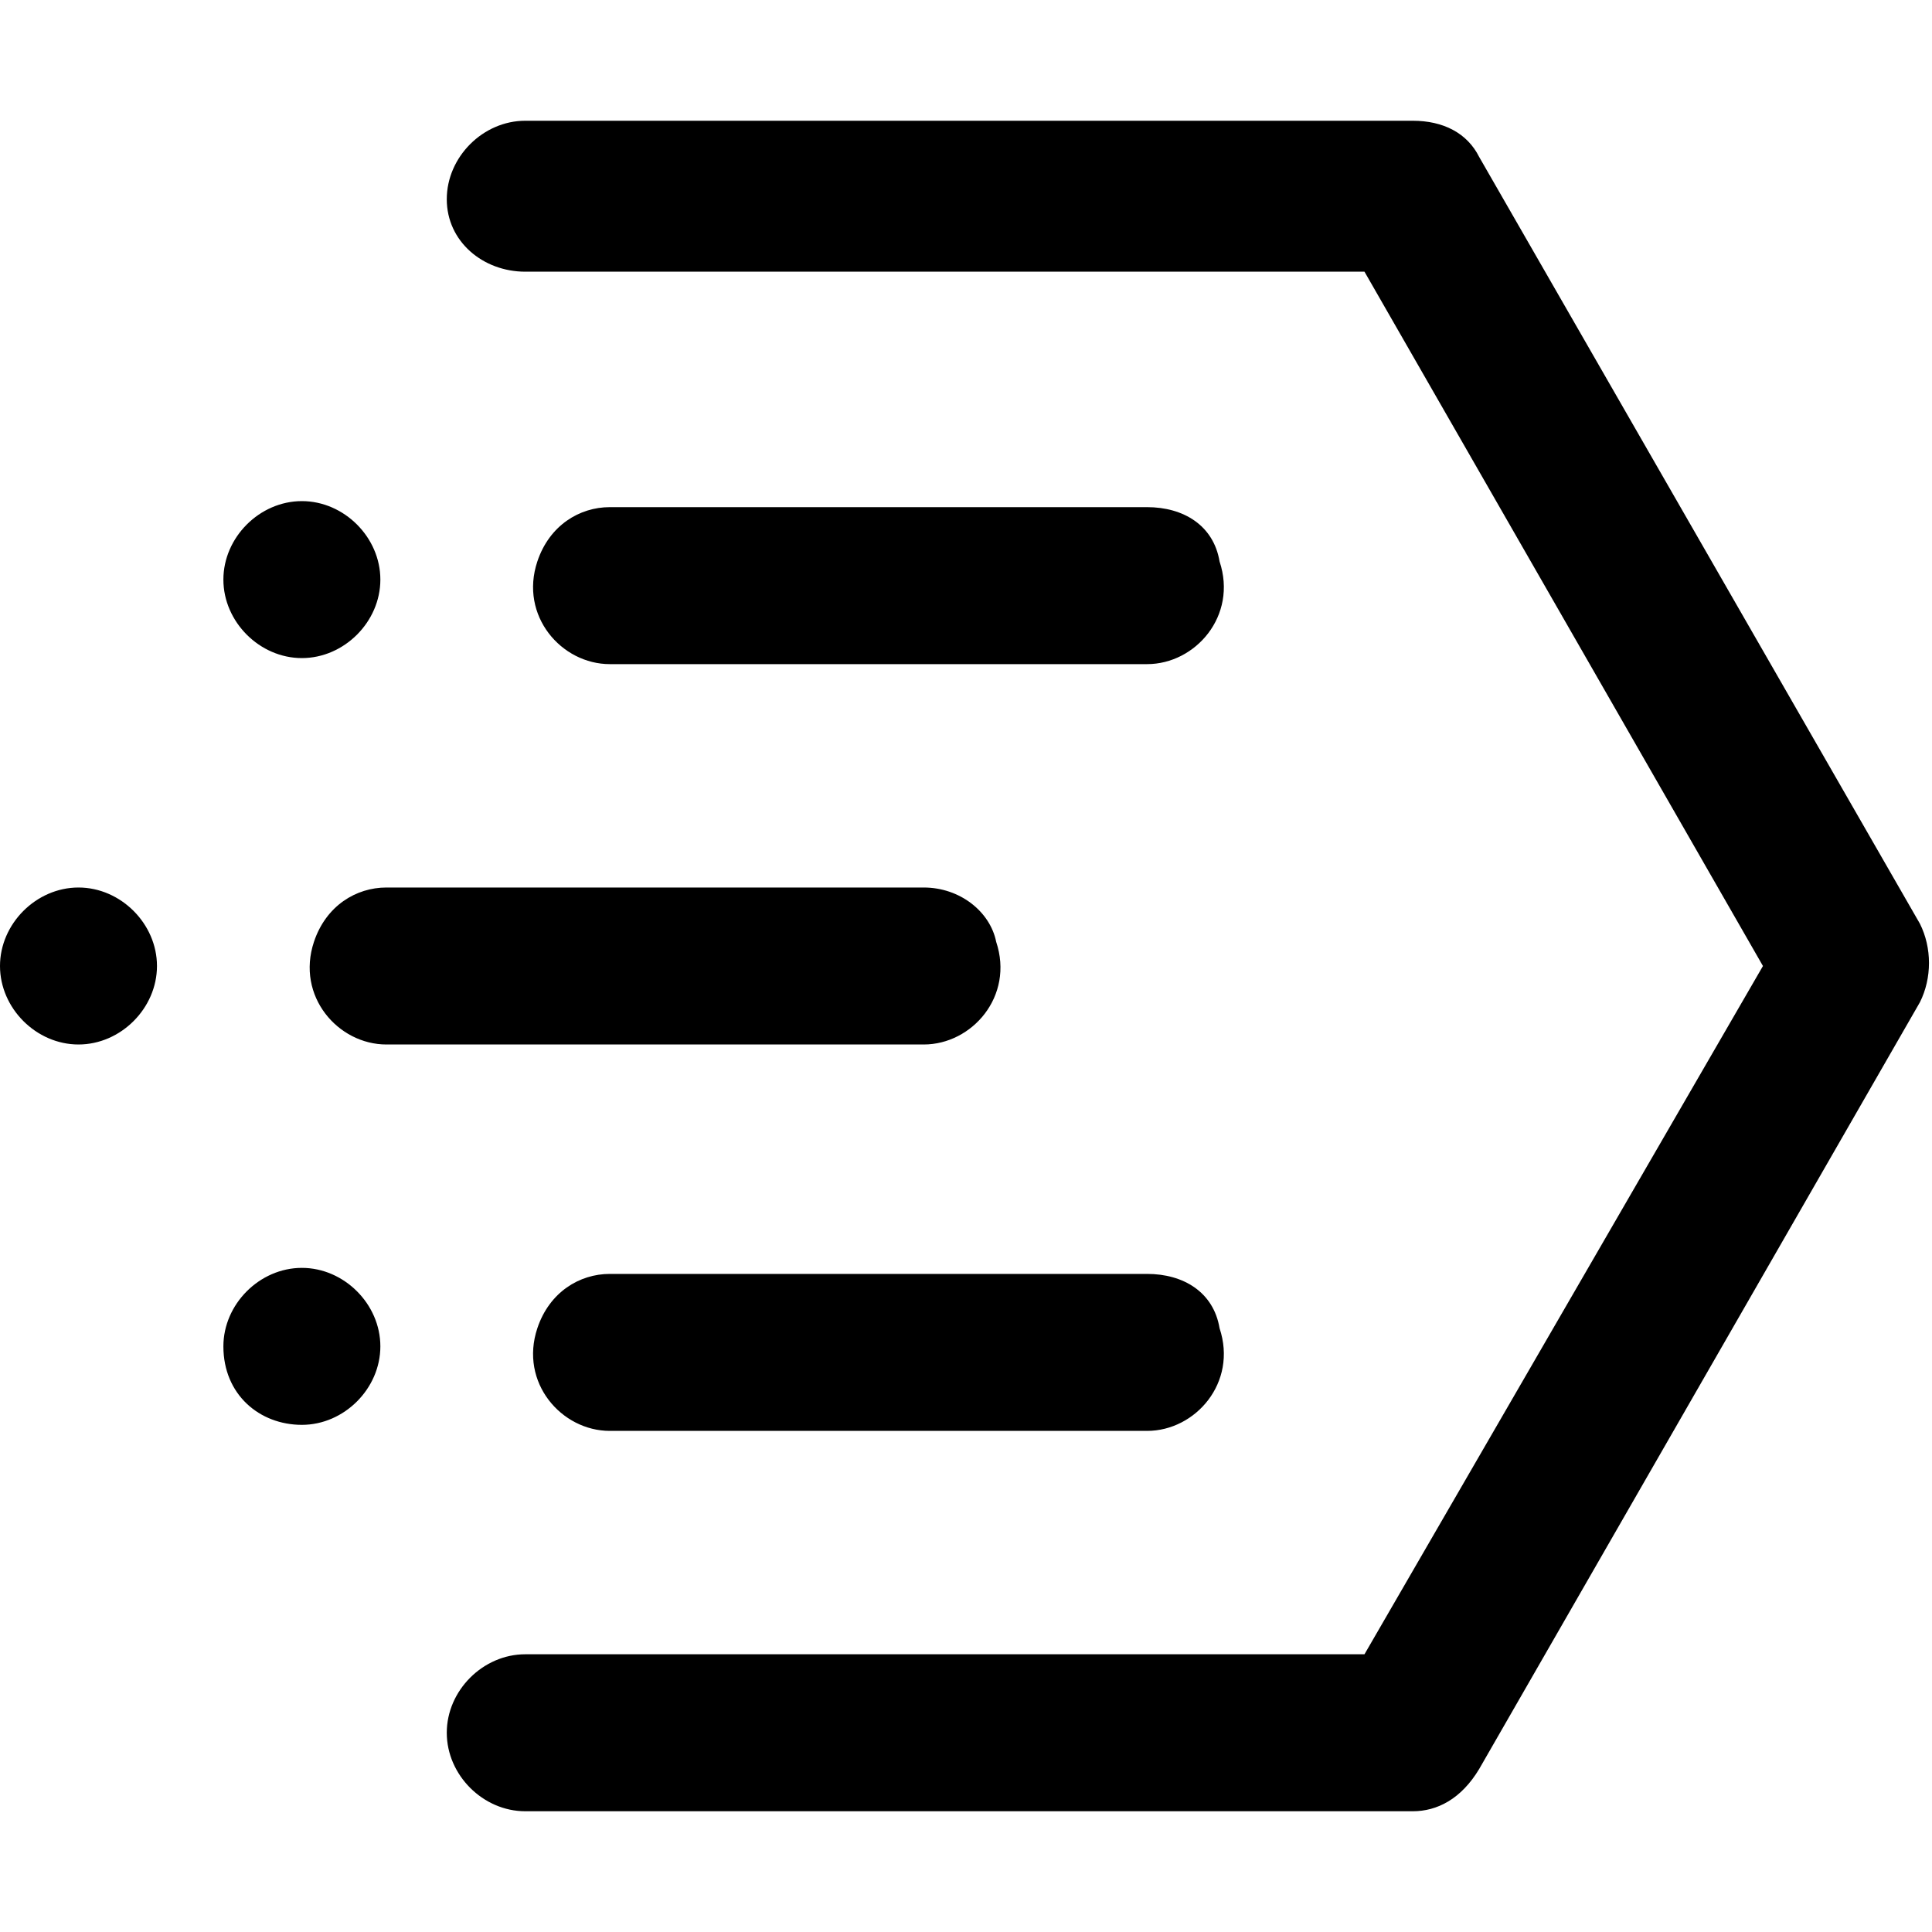 <svg xmlns="http://www.w3.org/2000/svg" style="enable-background:new 0 0 32 32" viewBox="0 0 32 32"><path d="M1.3 17.3c.7 0 1.3-.6 1.3-1.3 0-.7-.6-1.3-1.3-1.3-.7 0-1.3.6-1.3 1.3 0 .7.6 1.3 1.3 1.3zm14-2.6H6.4c-.5 0-1 .3-1.2.9-.3.9.4 1.7 1.2 1.7h8.9c.8 0 1.5-.8 1.2-1.7-.1-.5-.6-.9-1.2-.9zM5 23.6c.7 0 1.3-.6 1.3-1.3 0-.7-.6-1.3-1.3-1.3-.7 0-1.3.6-1.3 1.3 0 .8.6 1.3 1.3 1.3zm14-2.5h-8.9c-.5 0-1 .3-1.2.9-.3.9.4 1.7 1.2 1.7H19c.8 0 1.5-.8 1.2-1.7-.1-.6-.6-.9-1.2-.9zM5 10.9c.7 0 1.3-.6 1.3-1.3 0-.7-.6-1.3-1.3-1.3-.7 0-1.3.6-1.3 1.3 0 .7.6 1.3 1.3 1.3zm14-2.5h-8.9c-.5 0-1 .3-1.2.9-.3.9.4 1.7 1.2 1.7H19c.8 0 1.5-.8 1.2-1.7-.1-.6-.6-.9-1.2-.9z"/><path d="M23.4 30H8.7c-.7 0-1.3-.6-1.3-1.3s.6-1.3 1.3-1.3h13.9L29.2 16 22.6 4.5H8.7C8 4.5 7.4 4 7.4 3.3S8 2 8.7 2h14.7c.5 0 .9.2 1.1.6l7.3 12.7c.2.4.2.9 0 1.3l-7.3 12.7c-.3.5-.7.7-1.1.7z"/></svg>